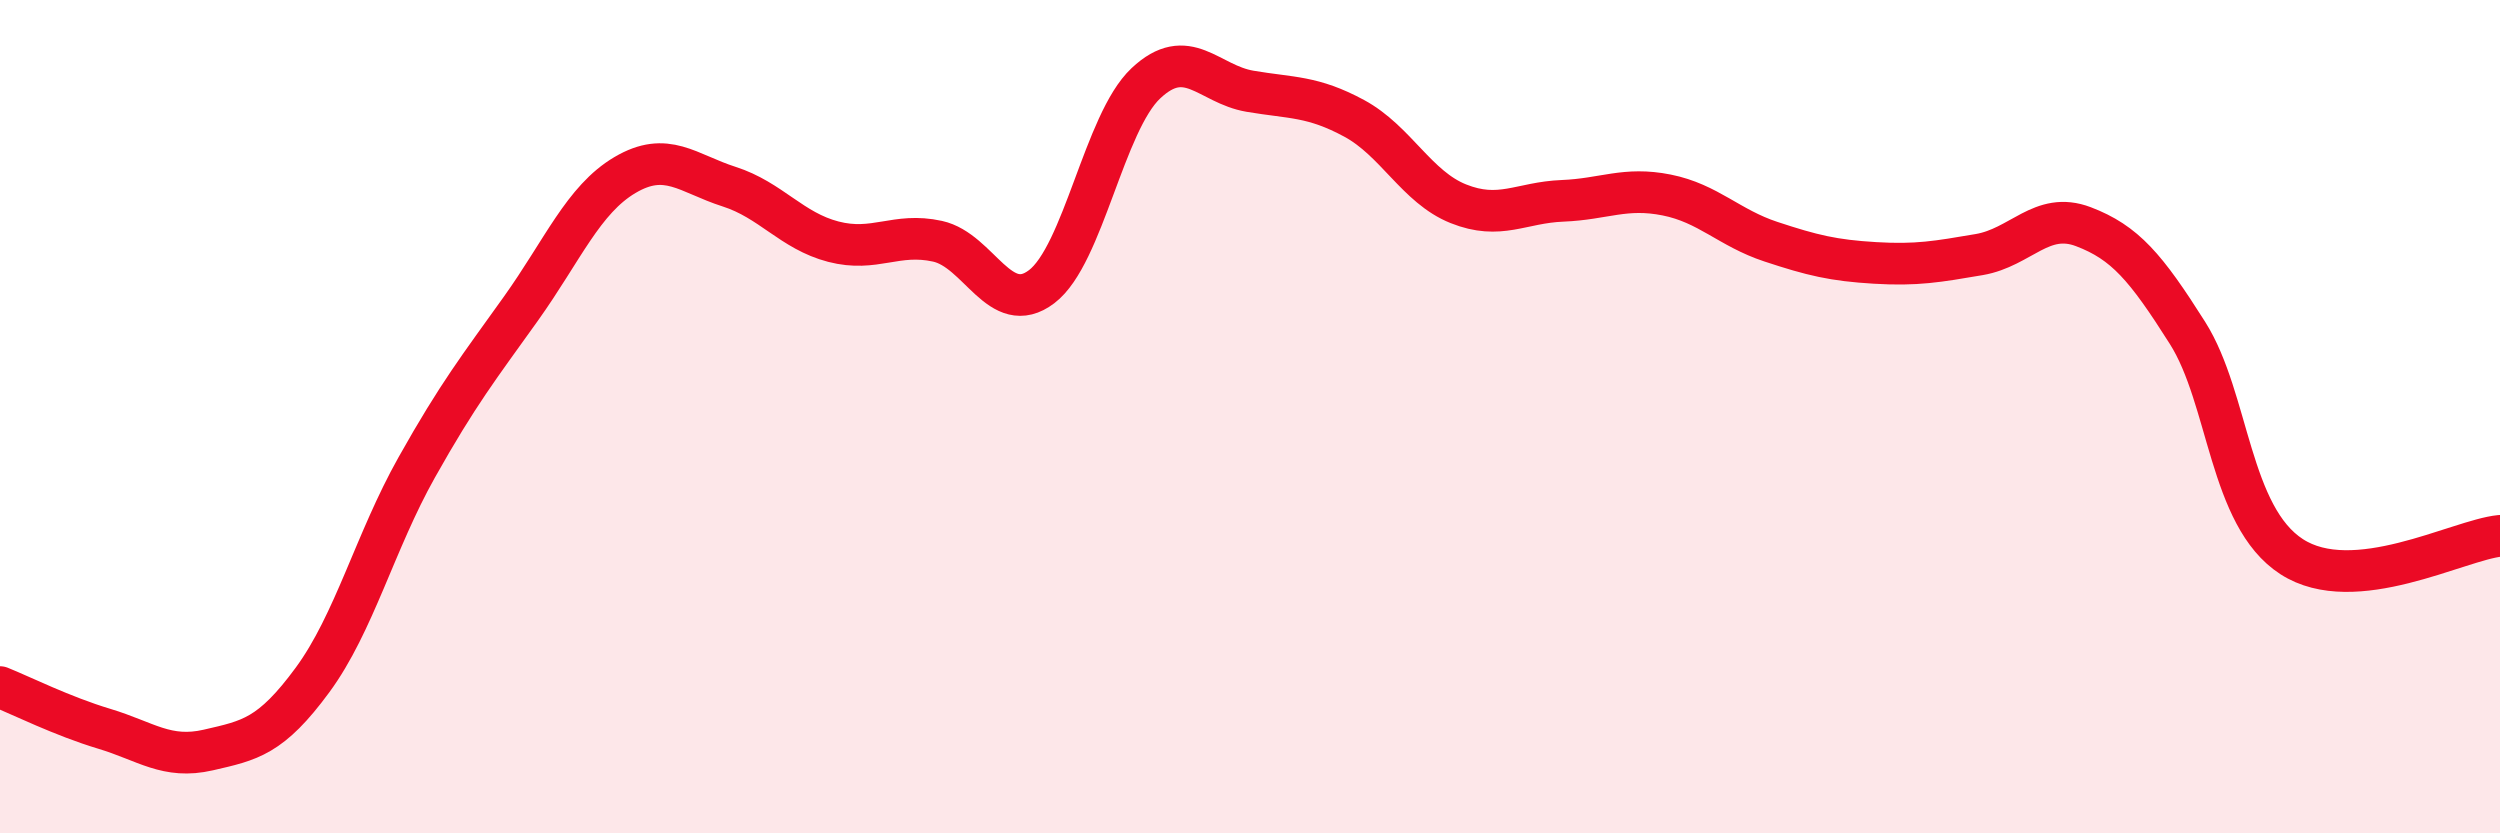 
    <svg width="60" height="20" viewBox="0 0 60 20" xmlns="http://www.w3.org/2000/svg">
      <path
        d="M 0,16.49 C 0.5,16.69 1.5,17.19 2.5,17.49 C 3.5,17.79 4,18.23 5,18 C 6,17.77 6.5,17.68 7.5,16.32 C 8.5,14.96 9,13 10,11.22 C 11,9.44 11.5,8.81 12.5,7.41 C 13.5,6.01 14,4.79 15,4.2 C 16,3.61 16.5,4.16 17.5,4.48 C 18.5,4.8 19,5.54 20,5.8 C 21,6.06 21.5,5.57 22.5,5.79 C 23.5,6.01 24,7.64 25,6.88 C 26,6.12 26.5,2.94 27.5,2 C 28.5,1.06 29,2.02 30,2.19 C 31,2.36 31.5,2.3 32.5,2.84 C 33.5,3.38 34,4.49 35,4.89 C 36,5.29 36.5,4.86 37.5,4.82 C 38.5,4.78 39,4.48 40,4.68 C 41,4.88 41.5,5.47 42.5,5.8 C 43.5,6.13 44,6.25 45,6.31 C 46,6.37 46.5,6.28 47.5,6.11 C 48.5,5.94 49,5.06 50,5.44 C 51,5.82 51.5,6.41 52.5,7.99 C 53.5,9.57 53.5,12.39 55,13.36 C 56.5,14.33 59,12.96 60,12.86L60 20L0 20Z"
        fill="#EB0A25"
        opacity="0.1"
        stroke-linecap="round"
        stroke-linejoin="round"
      />
      <path
        d="M 0,16.49 C 0.5,16.69 1.5,17.19 2.5,17.49 C 3.5,17.79 4,18.23 5,18 C 6,17.77 6.5,17.68 7.5,16.32 C 8.5,14.96 9,13 10,11.22 C 11,9.44 11.5,8.81 12.5,7.41 C 13.5,6.01 14,4.79 15,4.2 C 16,3.61 16.5,4.16 17.5,4.48 C 18.5,4.8 19,5.54 20,5.8 C 21,6.06 21.5,5.57 22.5,5.79 C 23.5,6.01 24,7.64 25,6.88 C 26,6.12 26.5,2.94 27.5,2 C 28.5,1.06 29,2.02 30,2.19 C 31,2.36 31.5,2.3 32.5,2.84 C 33.5,3.38 34,4.49 35,4.89 C 36,5.29 36.5,4.86 37.5,4.82 C 38.5,4.78 39,4.48 40,4.68 C 41,4.88 41.5,5.47 42.5,5.8 C 43.5,6.13 44,6.25 45,6.31 C 46,6.37 46.5,6.28 47.5,6.11 C 48.5,5.94 49,5.06 50,5.44 C 51,5.82 51.5,6.41 52.5,7.99 C 53.5,9.57 53.5,12.39 55,13.36 C 56.5,14.33 59,12.96 60,12.86"
        stroke="#EB0A25"
        stroke-width="1"
        fill="none"
        stroke-linecap="round"
        stroke-linejoin="round"
      />
    </svg>
  